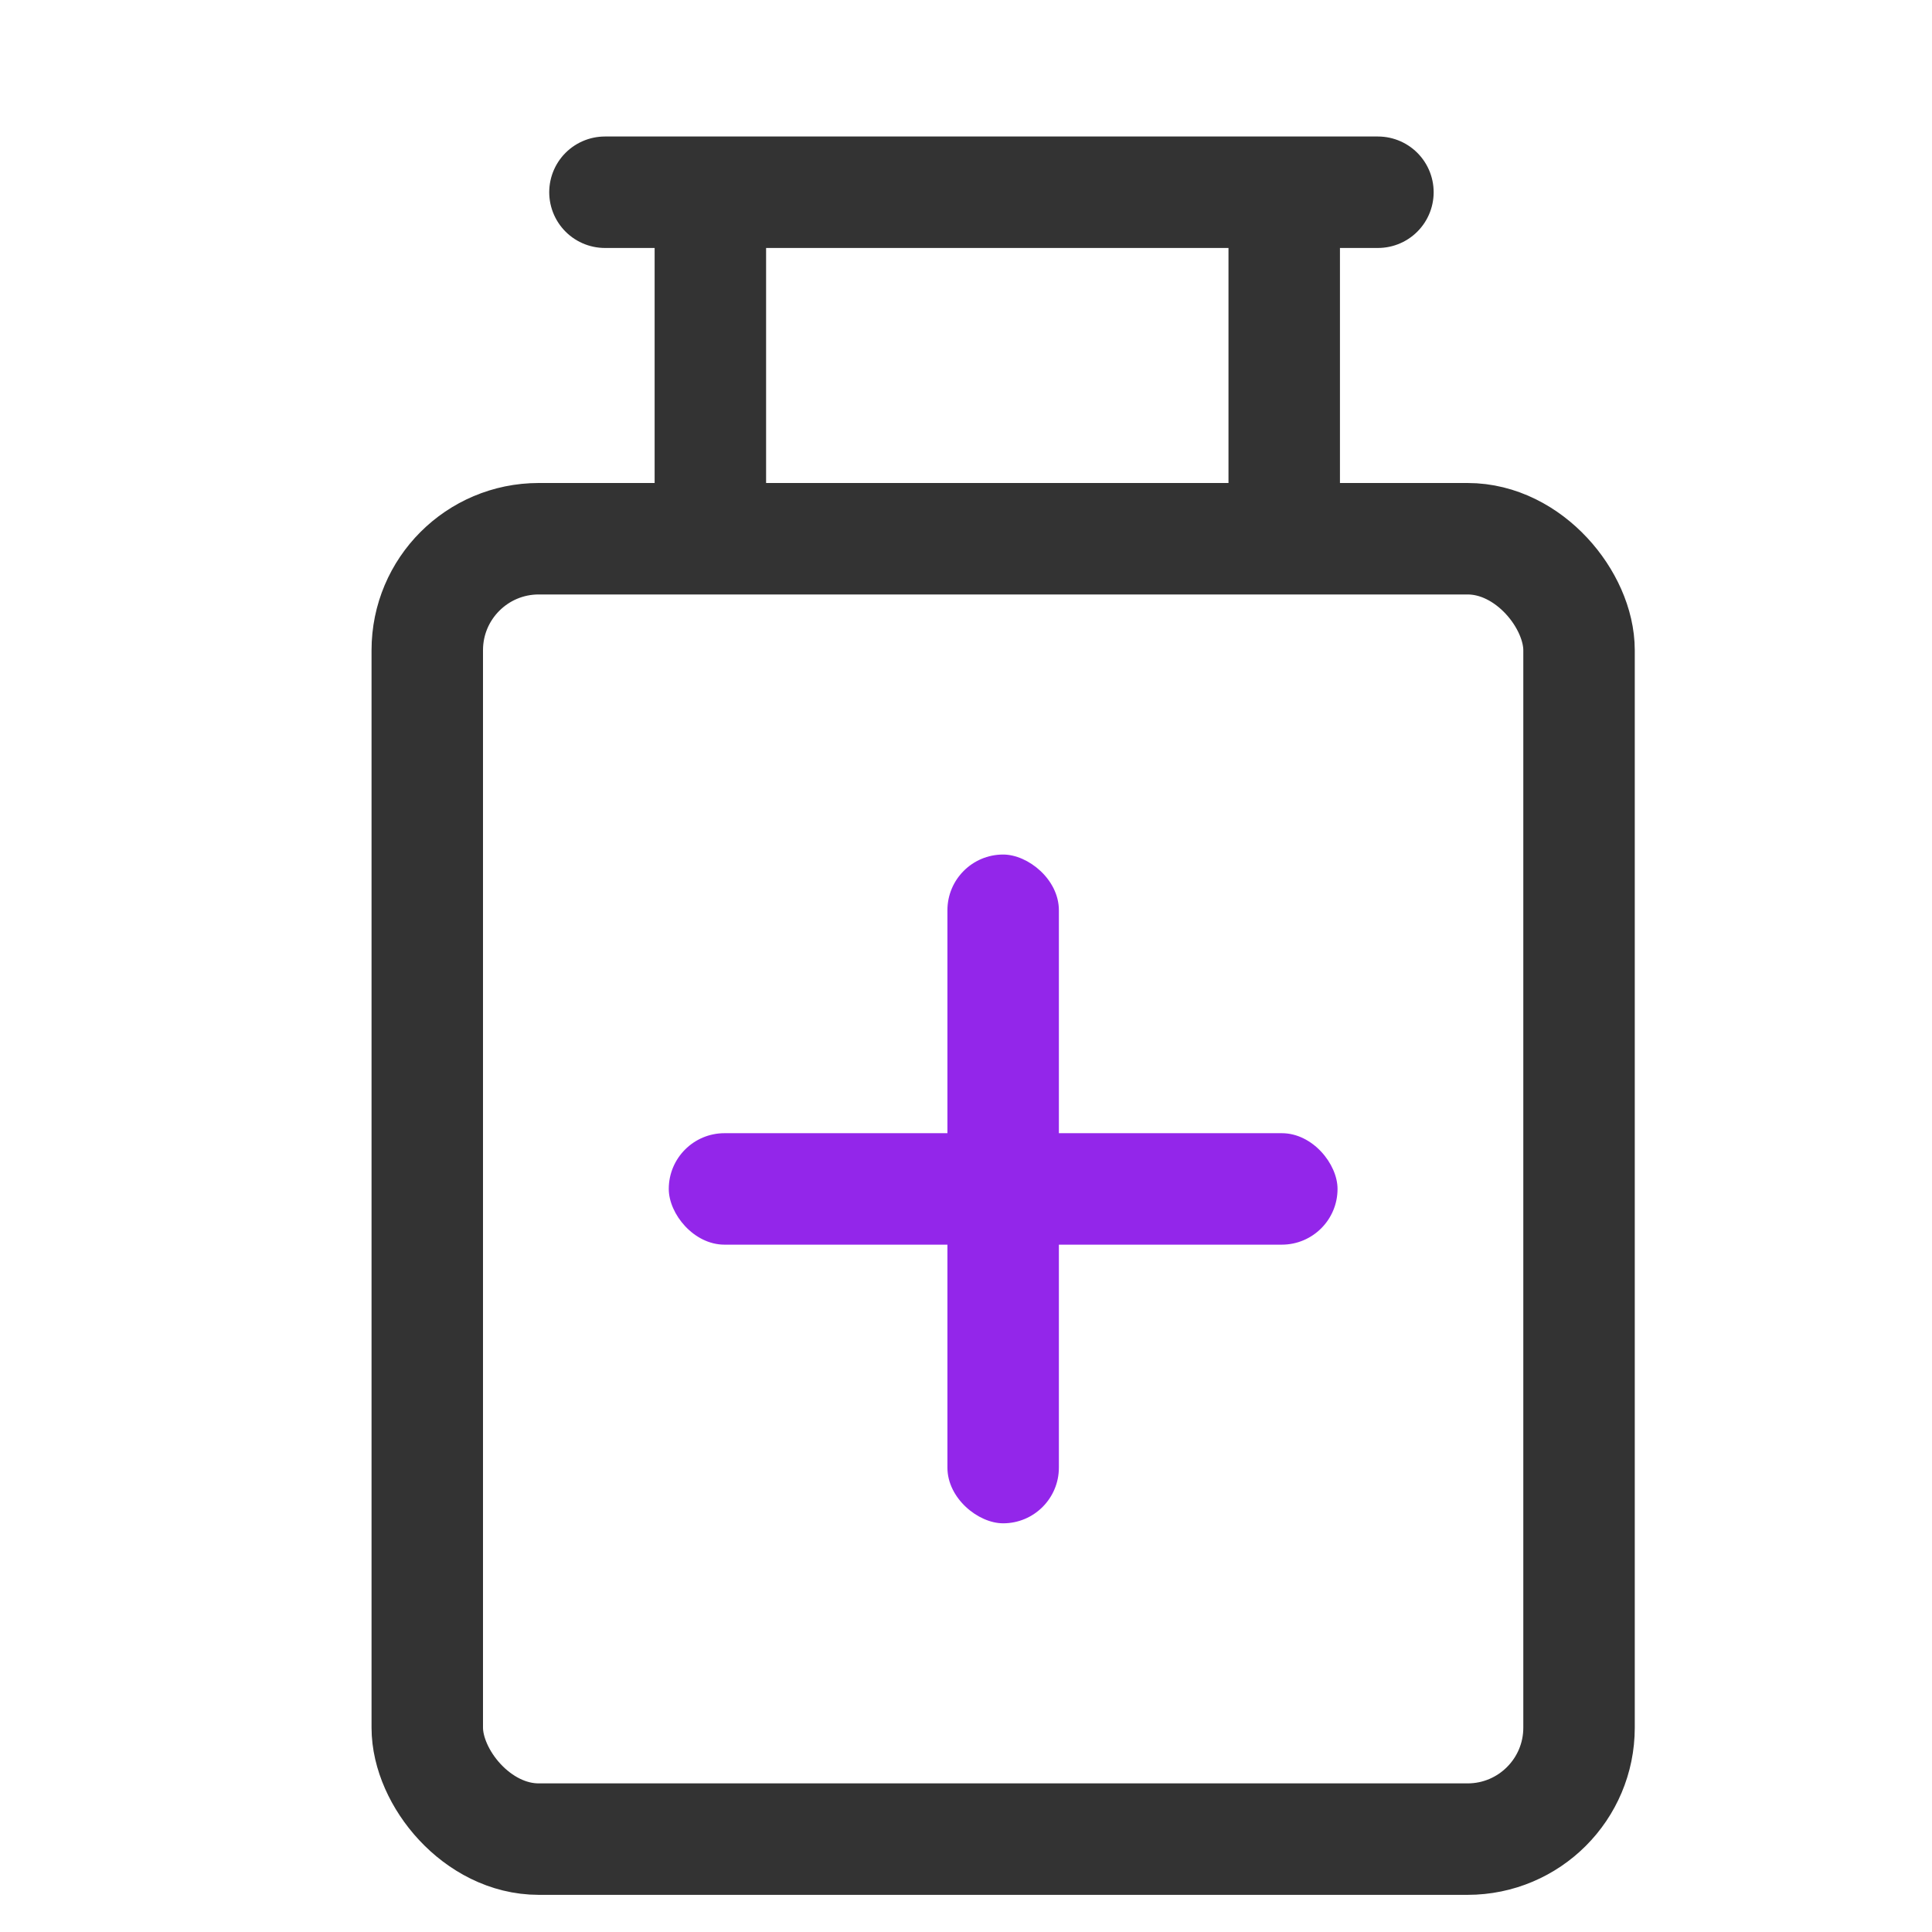 <svg width="104" height="104" viewBox="0 0 104 104" fill="none" xmlns="http://www.w3.org/2000/svg">
<g id="Frame 14">
<g id="Group 1">
<rect id="Rectangle 44" x="23" y="29" width="62" height="70" rx="6" stroke="#333333" stroke-width="6"/>
<path id="Vector 5" d="M38.239 26.109V12.87" stroke="#333333" stroke-width="6" stroke-linecap="round" stroke-linejoin="round"/>
<path id="Vector 6" d="M69.13 26.109V12.87" stroke="#333333" stroke-width="6" stroke-linecap="round" stroke-linejoin="round"/>
<path id="Vector 7" d="M32.565 10.348L74.174 10.348" stroke="#333333" stroke-width="6" stroke-linecap="round" stroke-linejoin="round"/>
<rect id="Rectangle 45" x="36" y="61" width="36" height="6" rx="3" fill="#9326EA"/>
<rect id="Rectangle 46" width="36" height="6" rx="3" transform="matrix(-4.37114e-08 -1 -1 4.37114e-08 57 82)" fill="#9326EA"/>
</g>
</g>
</svg>
